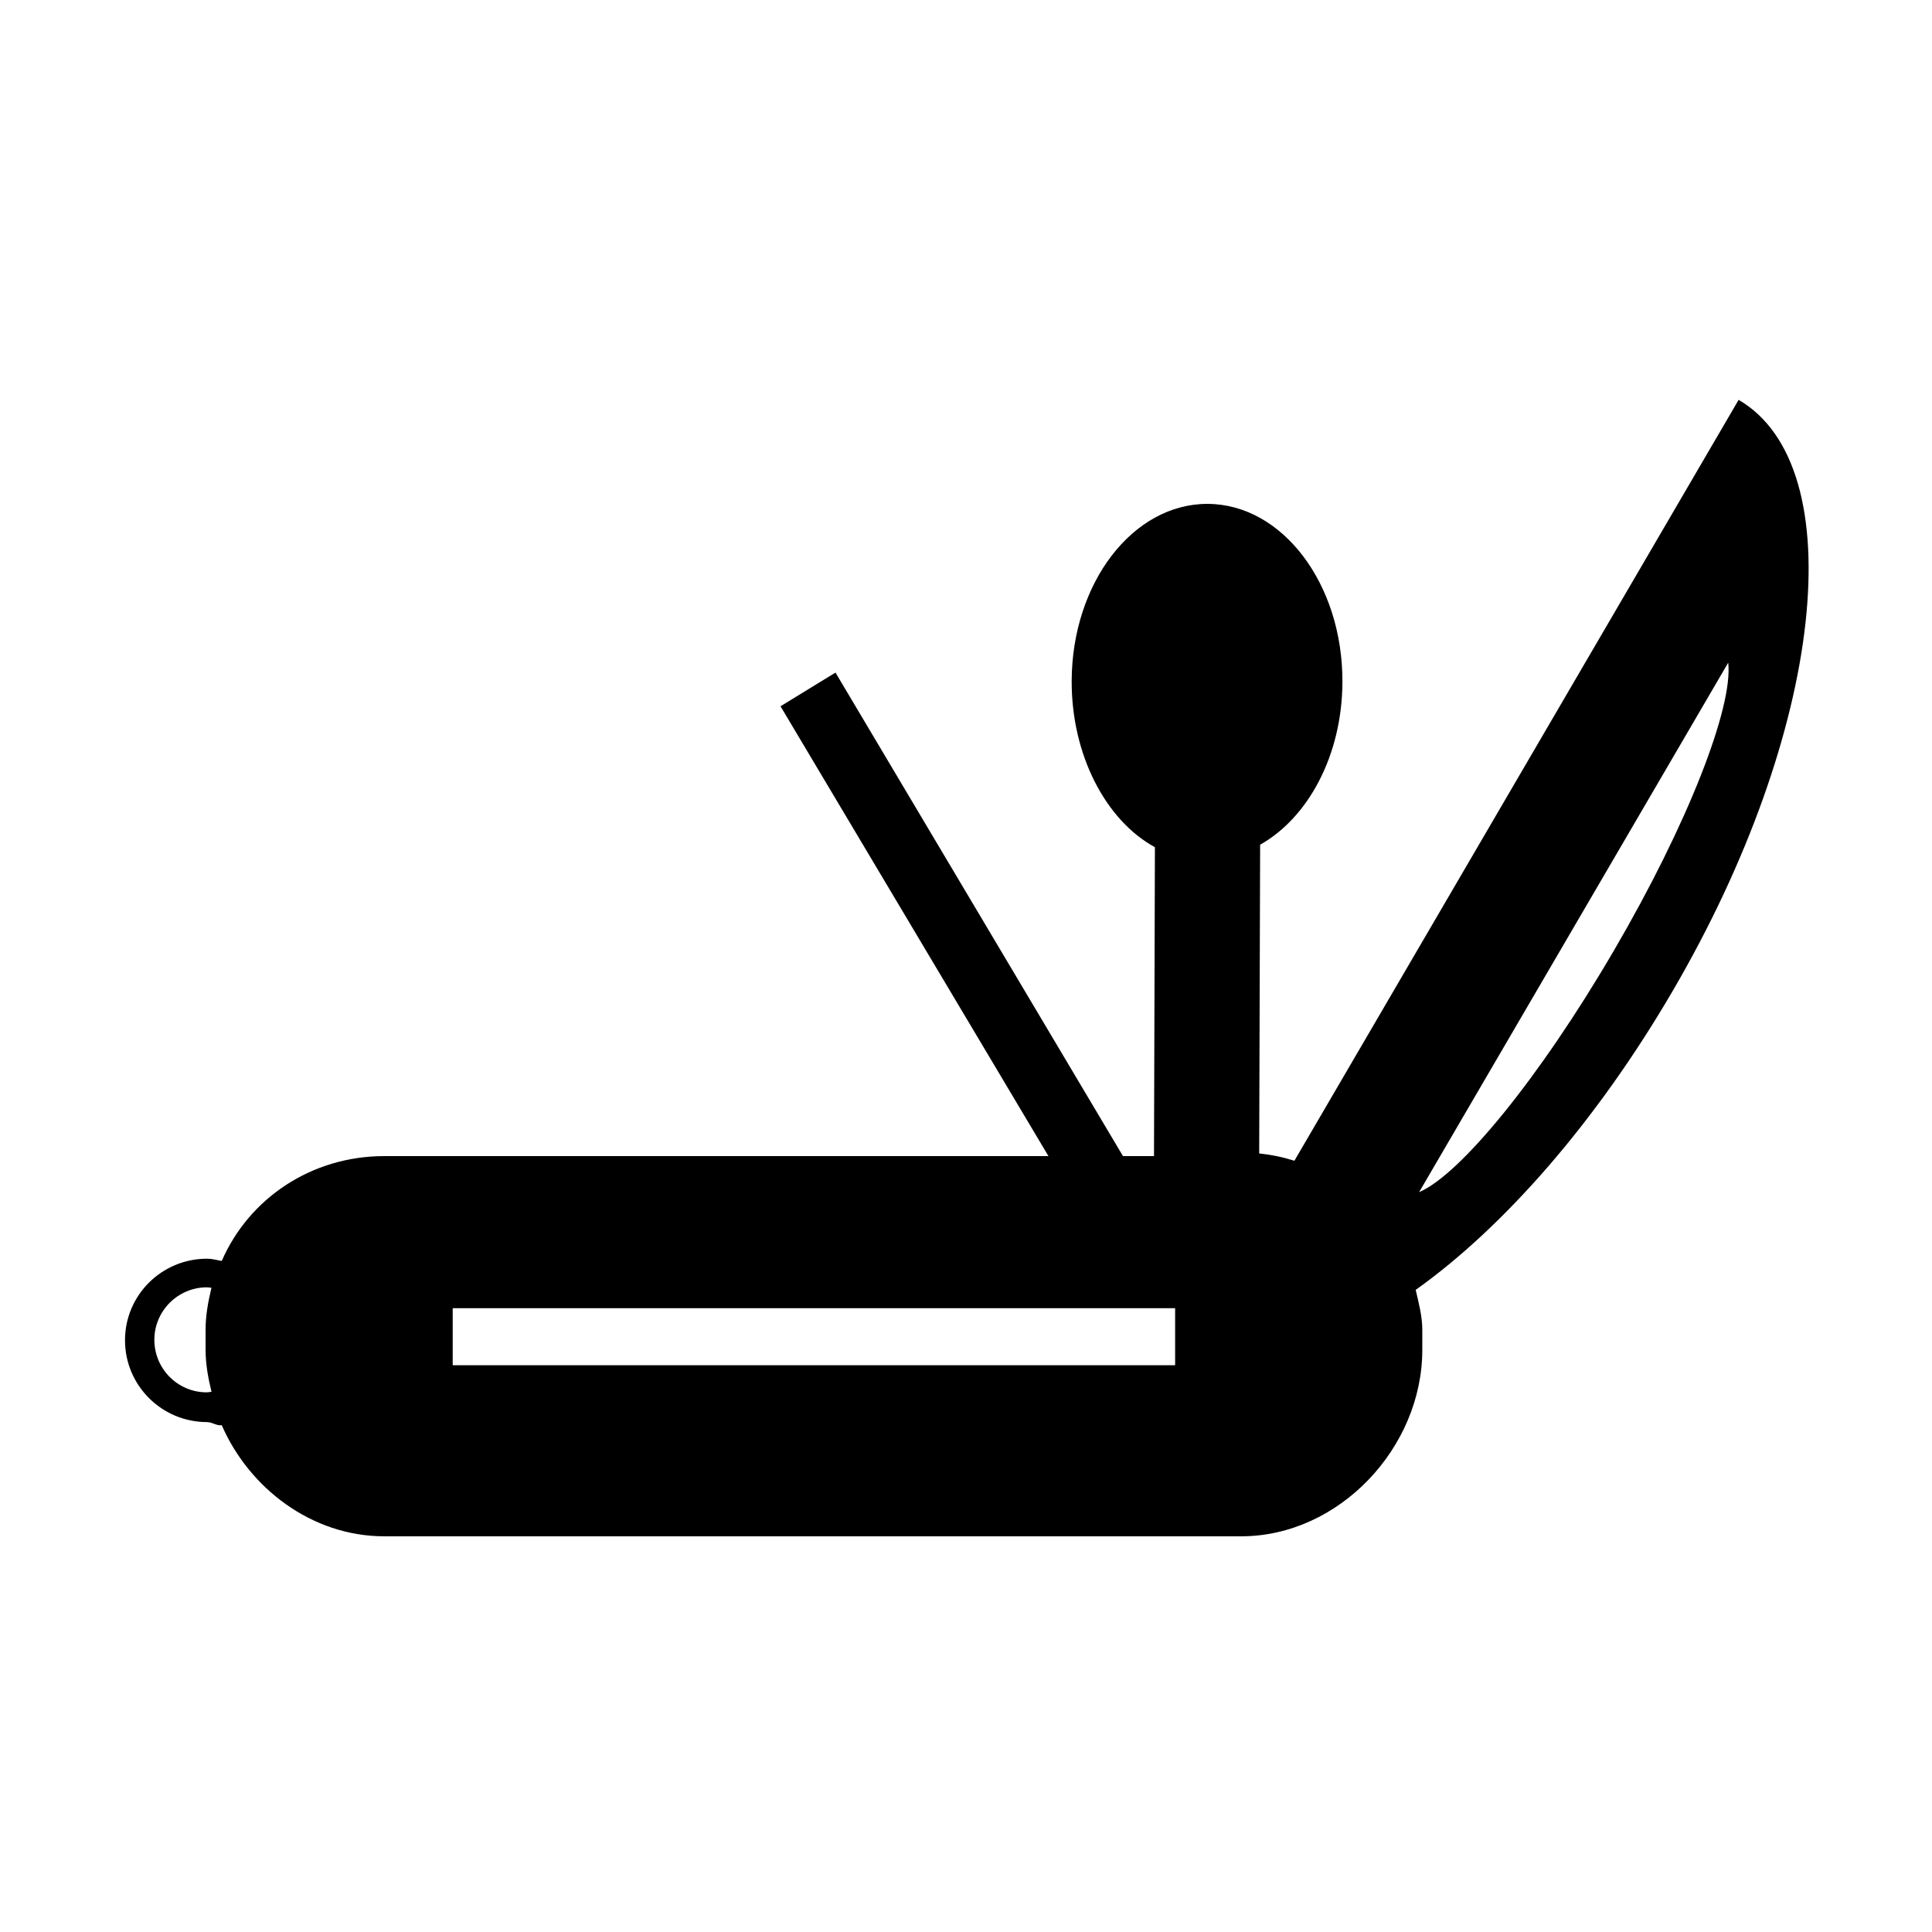<?xml version="1.0" encoding="UTF-8"?>
<!-- Uploaded to: ICON Repo, www.svgrepo.com, Generator: ICON Repo Mixer Tools -->
<svg fill="#000000" width="800px" height="800px" version="1.1" viewBox="144 144 512 512" xmlns="http://www.w3.org/2000/svg">
 <path d="m604.75 249.97-117.72 201.64c-2.992-0.945-6.109-1.598-9.332-1.926l0.25-81.828c12.773-7.18 21.746-23.773 21.809-43.145 0.082-25.992-15.922-47.109-35.73-47.176-19.82-0.059-35.941 20.965-36.023 46.953-0.055 19.629 9.062 36.934 22.059 44.031l-0.242 81.863h-8.219l-76.188-128.14-14.57 8.926 71 119.21h-176c-19.289 0-35.848 11.168-43.082 27.789-1.266-0.227-2.57-0.598-3.898-0.598-11.984 0-21.738 9.633-21.738 21.617 0 11.996 9.754 21.684 21.738 21.684 1.336 0 2.637 1.047 3.898 0.82 7.238 16.629 23.793 29.449 43.082 29.449h227.07c25.945 0 48.008-23.465 48.008-49.418v-5.309c0-3.637-0.969-7.176-1.75-10.574 23.363-16.656 47.797-44.43 68.125-79.254 40.152-68.77 47.82-138.89 17.461-156.62zm-404.7 262.87c-0.465 0.047-0.812 0.141-1.285 0.141-7.668 0-13.859-6.242-13.859-13.922 0-7.668 6.262-13.906 13.934-13.906 0.473 0 0.742 0.09 1.199 0.133-0.871 3.59-1.559 7.293-1.559 11.133v5.309c0 3.836 0.703 7.543 1.57 11.113zm255.37-7.043h-191.45v-15.113h191.45zm116.24-109.82c-19.668 33.695-40.676 59.312-51.578 63.953l81.914-140.31c1.316 11.781-10.656 42.672-30.336 76.359z"/>
</svg>